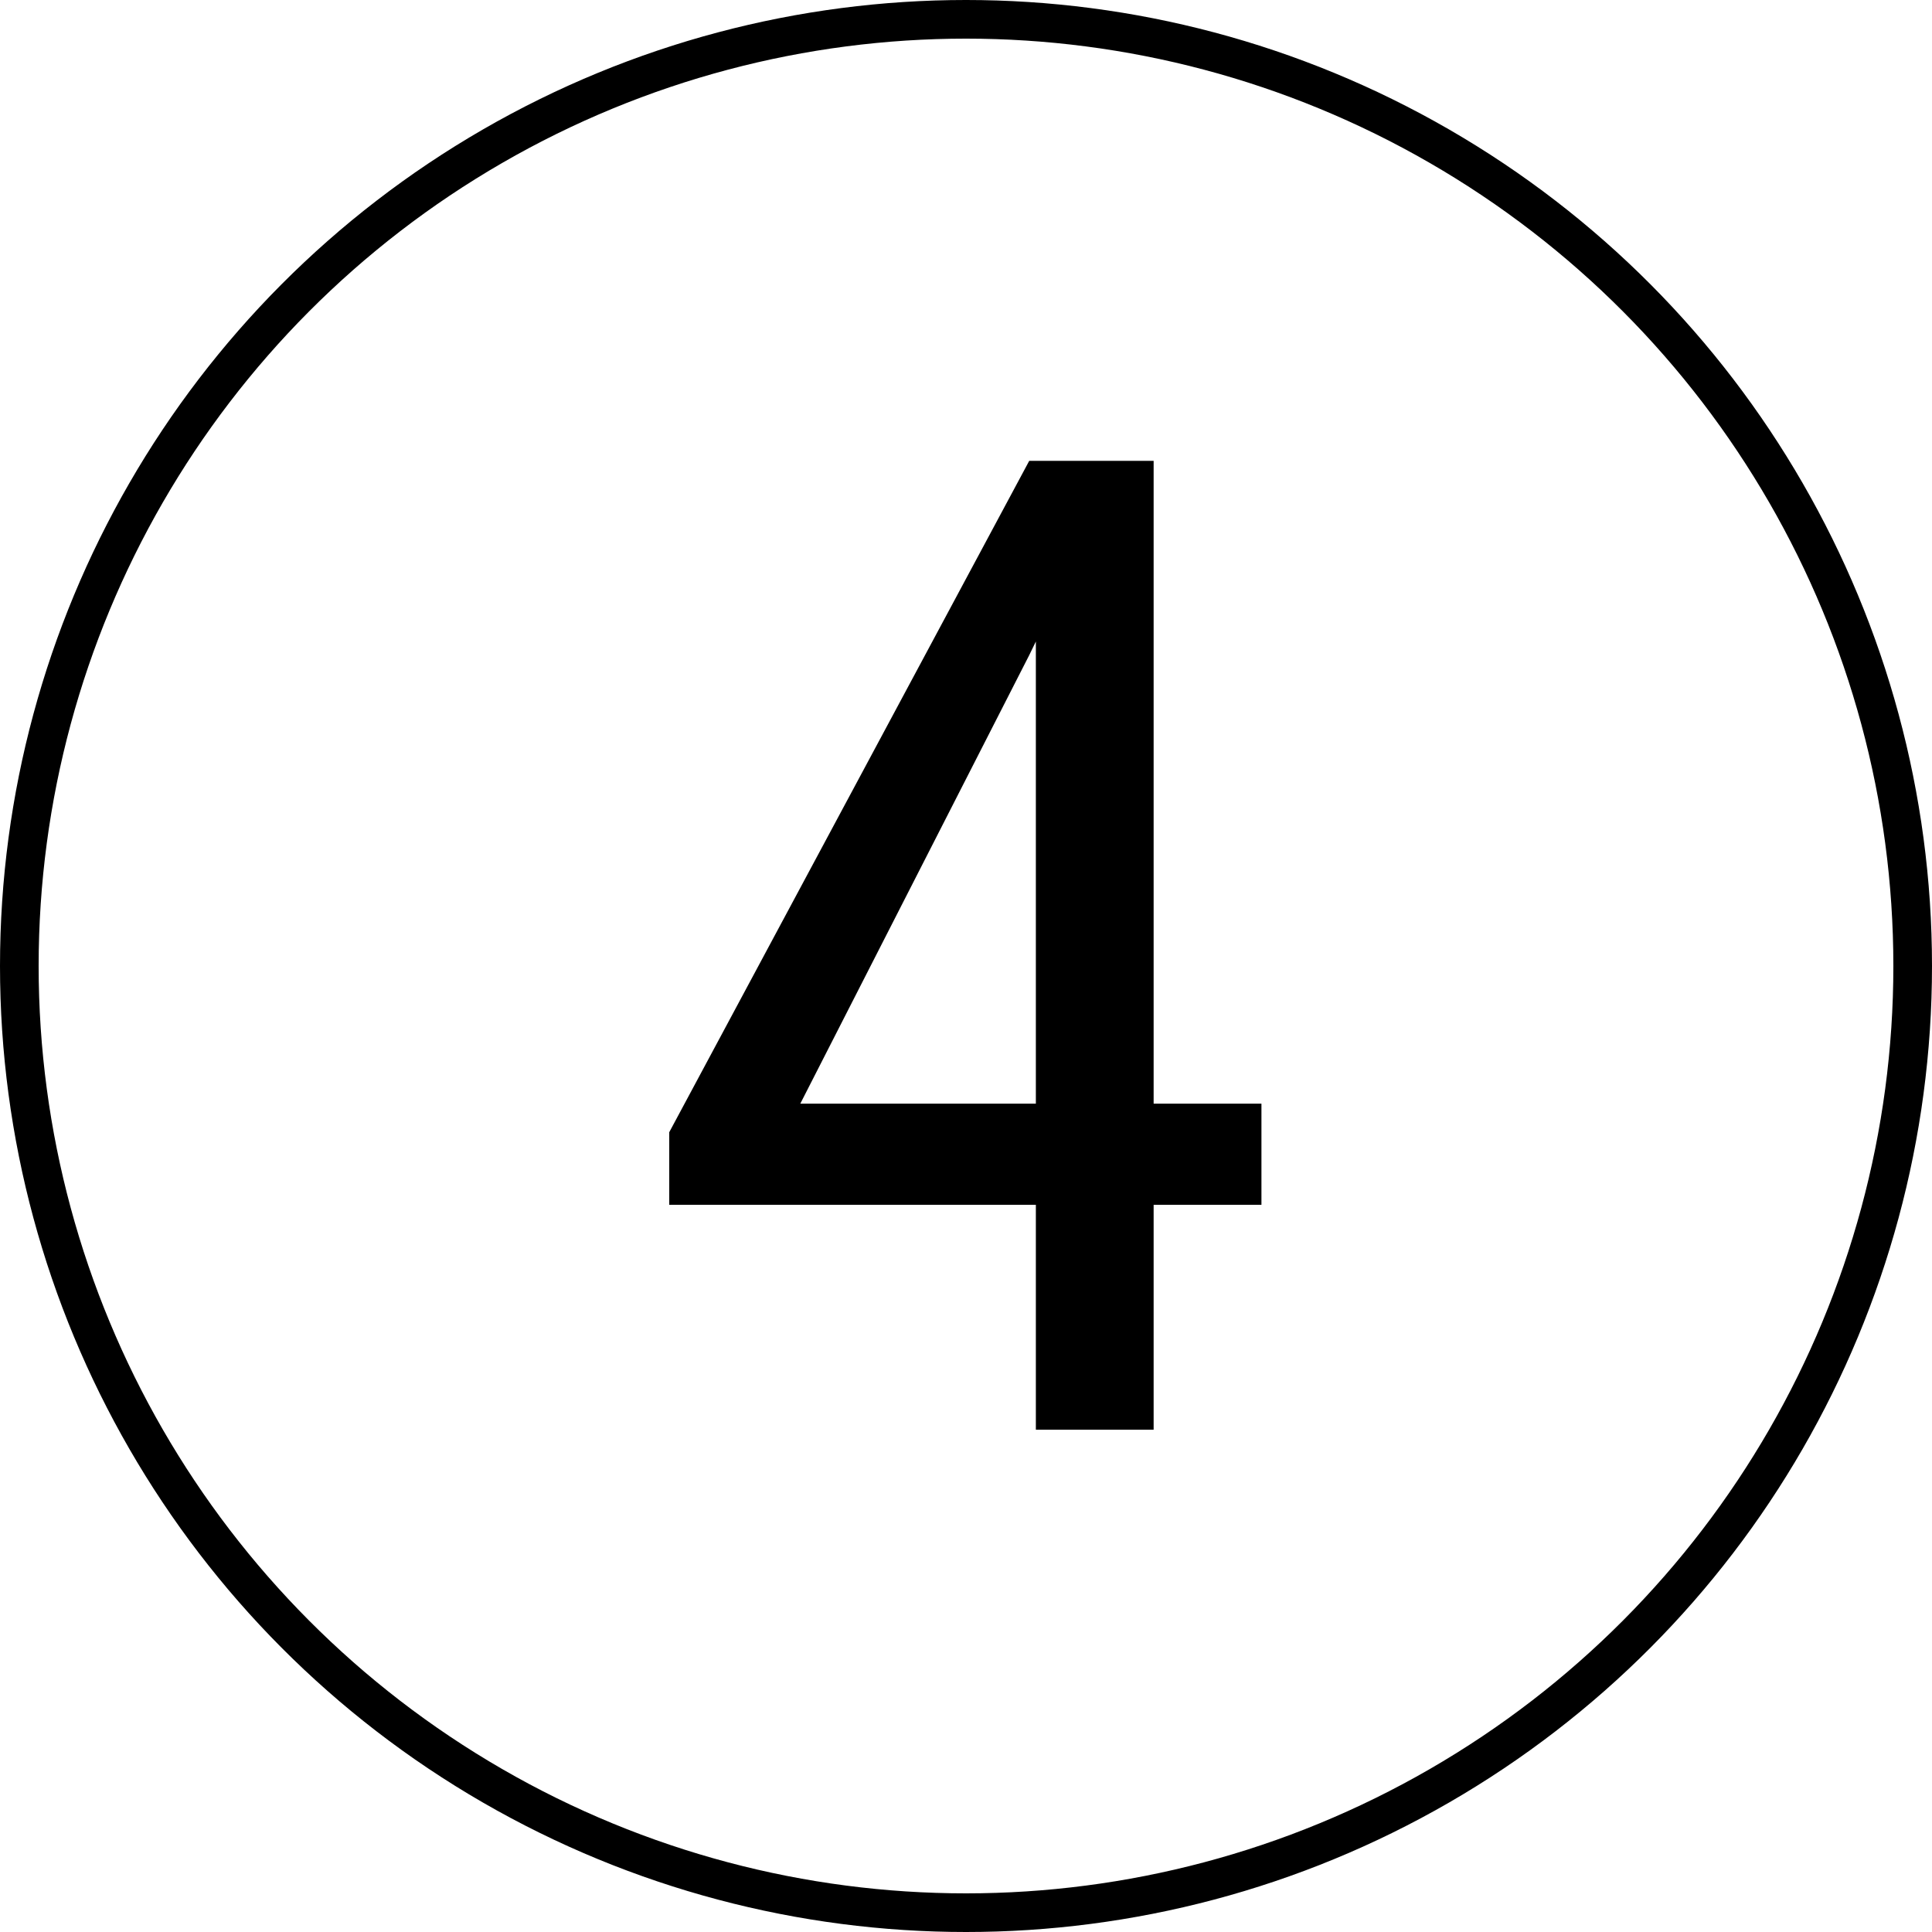 <?xml version="1.0" encoding="UTF-8"?> <svg xmlns="http://www.w3.org/2000/svg" width="50" height="50" viewBox="0 0 50 50" fill="none"><rect x="0" y="0" width="50" height="50" fill="#808080" stroke="none"/> <g clip-path="url(#clip0_1333_272)"> <rect width="50" height="50" fill="white"></rect> <circle cx="25" cy="25" r="24.5" stroke="black"></circle> <path d="M32.646 28.562V31.18H17.32V29.302L26.636 11.927H29.081L26.636 16.956L20.712 28.562H32.646ZM29.856 11.927V37H26.808V11.927H29.856Z" fill="black"></path> </g> <defs> <clipPath id="clip0_1333_272"> <rect width="50" height="50" fill="white"></rect> </clipPath> </defs> </svg> 